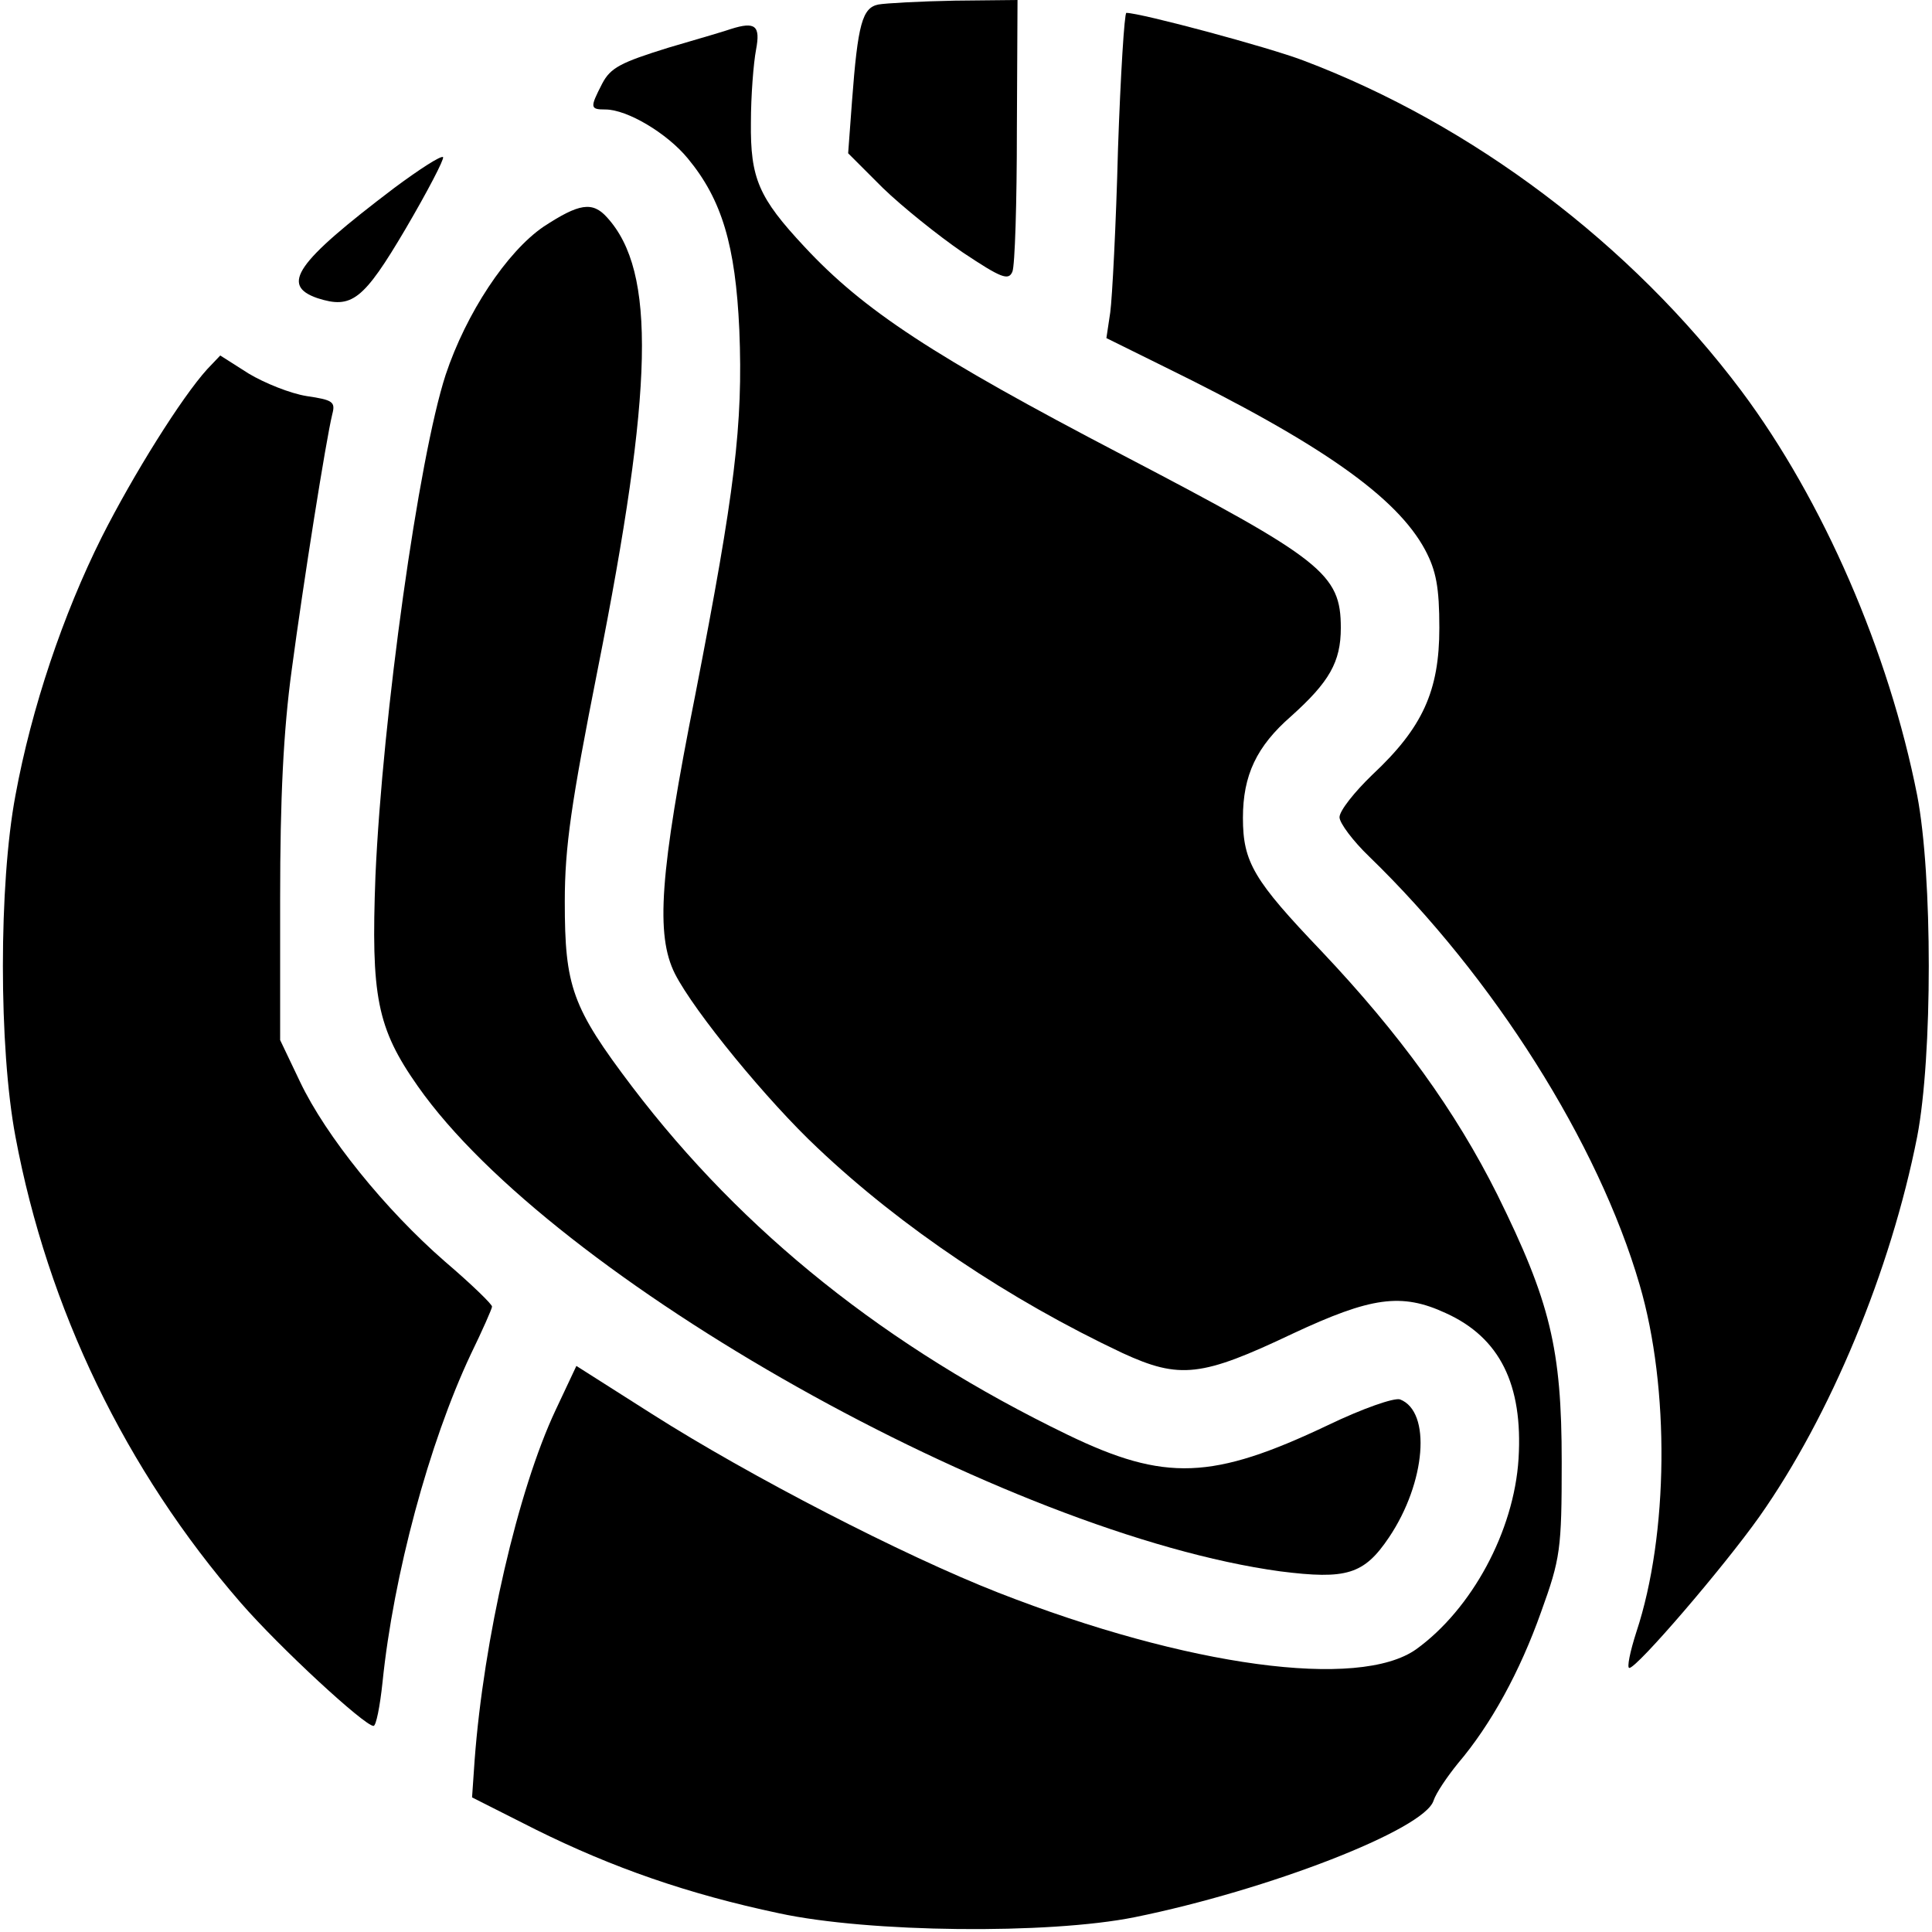 <svg version="1" xmlns="http://www.w3.org/2000/svg" width="400" height="400" viewBox="0 0 300 300"><path d="M136.4.7c-2.5.5-3.2 3-4.1 15l-.6 8.1 5.4 5.4c3 2.9 8.6 7.4 12.4 10 6 4 7.1 4.4 7.7 3 .4-.9.7-10.8.7-22L158 0l-9.7.1c-5.4.1-10.8.4-11.9.6zM173.6 23.2c-.3 11.7-.9 23.1-1.2 25.3l-.6 4 8.9 4.4c24.5 12 36.2 20.3 40.6 28.5 1.7 3.2 2.2 5.8 2.2 12.1 0 9.8-2.6 15.5-10.4 22.8-2.8 2.7-5.1 5.6-5.1 6.6 0 .9 2.1 3.7 4.6 6.1 19.3 18.7 35.6 44.5 42 66.5 4.7 16 4.5 38.8-.5 53.9-1 3.1-1.5 5.6-1.1 5.6 1.2 0 14.6-15.6 20.2-23.5 11-15.6 20.4-38.2 24.5-59 2.4-12.5 2.4-40.5 0-53-4.4-22.3-14.6-45.8-27.3-62.8-17.1-22.8-41.8-41.4-68-51.3-5.5-2.1-25.3-7.4-27.5-7.4-.3 0-.9 9.6-1.3 21.2z"/><path d="M113.5 4.5c-.5.2-4.9 1.5-9.7 2.9-7.4 2.3-9 3.1-10.3 5.6-1.9 3.7-1.9 4 .5 4 3.4 0 9.6 3.7 12.8 7.6 5.3 6.4 7.4 13.5 8 26.6.6 14.8-.7 25.1-6.8 56.5-5.6 28.1-6.2 37.5-3.2 43.5 3 5.9 14.4 19.8 22.2 27.1 13 12.3 29.7 23.5 47.3 31.8 8.9 4.1 12.3 3.7 26.4-3 12.2-5.7 16.9-6.4 23.8-3.2 8.4 3.8 12 11.1 11.3 22.6-.7 11.3-7.3 23.4-15.9 29.6-8.9 6.3-35.5 2.7-64.9-8.8-14.8-5.8-38.6-18.1-53.7-27.7l-11.8-7.5-3.2 6.8c-5.9 12.5-11.2 35.7-12.6 54.4l-.4 5.8 9.9 5c11.9 5.9 23.6 10 37.8 13 13.9 3 41.8 3.3 55.2.6 20.7-4.2 45-13.6 46.4-18.1.4-1.2 2.1-3.7 3.8-5.8 5.1-6 9.6-14.2 12.9-23.5 3-8.3 3.2-9.7 3.2-23.3 0-17.6-1.8-24.9-10-41.5-6.5-13-15.1-24.9-27.3-37.8-10.5-11-12.2-13.8-12.2-20.7 0-6.6 2.1-11.1 7.5-15.8 5.9-5.3 7.7-8.4 7.7-13.7 0-8.4-2.8-10.6-34-26.9-29.3-15.3-40.1-22.4-49.3-32.3-7.1-7.6-8.4-10.6-8.3-19.3 0-4.1.4-9.2.8-11.3.7-3.7-.1-4.4-3.9-3.2zM61.2 29.2C45.9 40.8 43.5 44.3 49.3 46.3c5.3 1.7 7.1.4 13.7-10.8 3.4-5.8 6-10.8 5.8-11.1-.3-.3-3.7 1.9-7.6 4.8z"/><path d="M84.4 35.2c-5.7 3.9-12 13.4-15.2 23-4.2 12.9-9.8 53-10.9 77.8-.7 18.7.2 23.6 6.6 32.7 21 29.9 91.5 69.5 133.9 75.3 10.3 1.3 13 .5 16.9-5.3 5.7-8.5 6.6-19.5 1.7-21.4-.9-.3-5.8 1.4-11.2 4-17.9 8.5-25.3 8.8-40.4 1.5-28.1-13.6-50.4-31.4-67.6-54-9.4-12.4-10.5-15.6-10.5-28.8 0-8.5 1-15.3 5.1-36 8.7-43.8 9.1-61.8 1.5-70.2-2.3-2.6-4.4-2.2-9.9 1.4z"/><path d="M32.2 57.3c-4 4.4-11.5 16.4-16.4 26.1-6 12-10.9 26.5-13.4 40.1-2.6 13.8-2.6 39.2 0 53 5 26.7 17.1 51.8 35 72.4 6 6.9 19.2 19.1 20.6 19.1.4 0 1-3 1.4-6.8 1.7-16.6 7.2-37.1 13.7-50.9 1.8-3.7 3.3-7.1 3.3-7.4.1-.3-3.2-3.5-7.3-7-9.3-8.1-18.5-19.5-22.5-27.9l-3.1-6.5v-22c0-15.5.5-26 1.8-35.5 1.8-13.5 5.3-35.6 6.3-39.7.5-1.9.1-2.2-4-2.8-2.5-.4-6.5-2-9-3.5l-4.4-2.8-2 2.1z"/></svg>